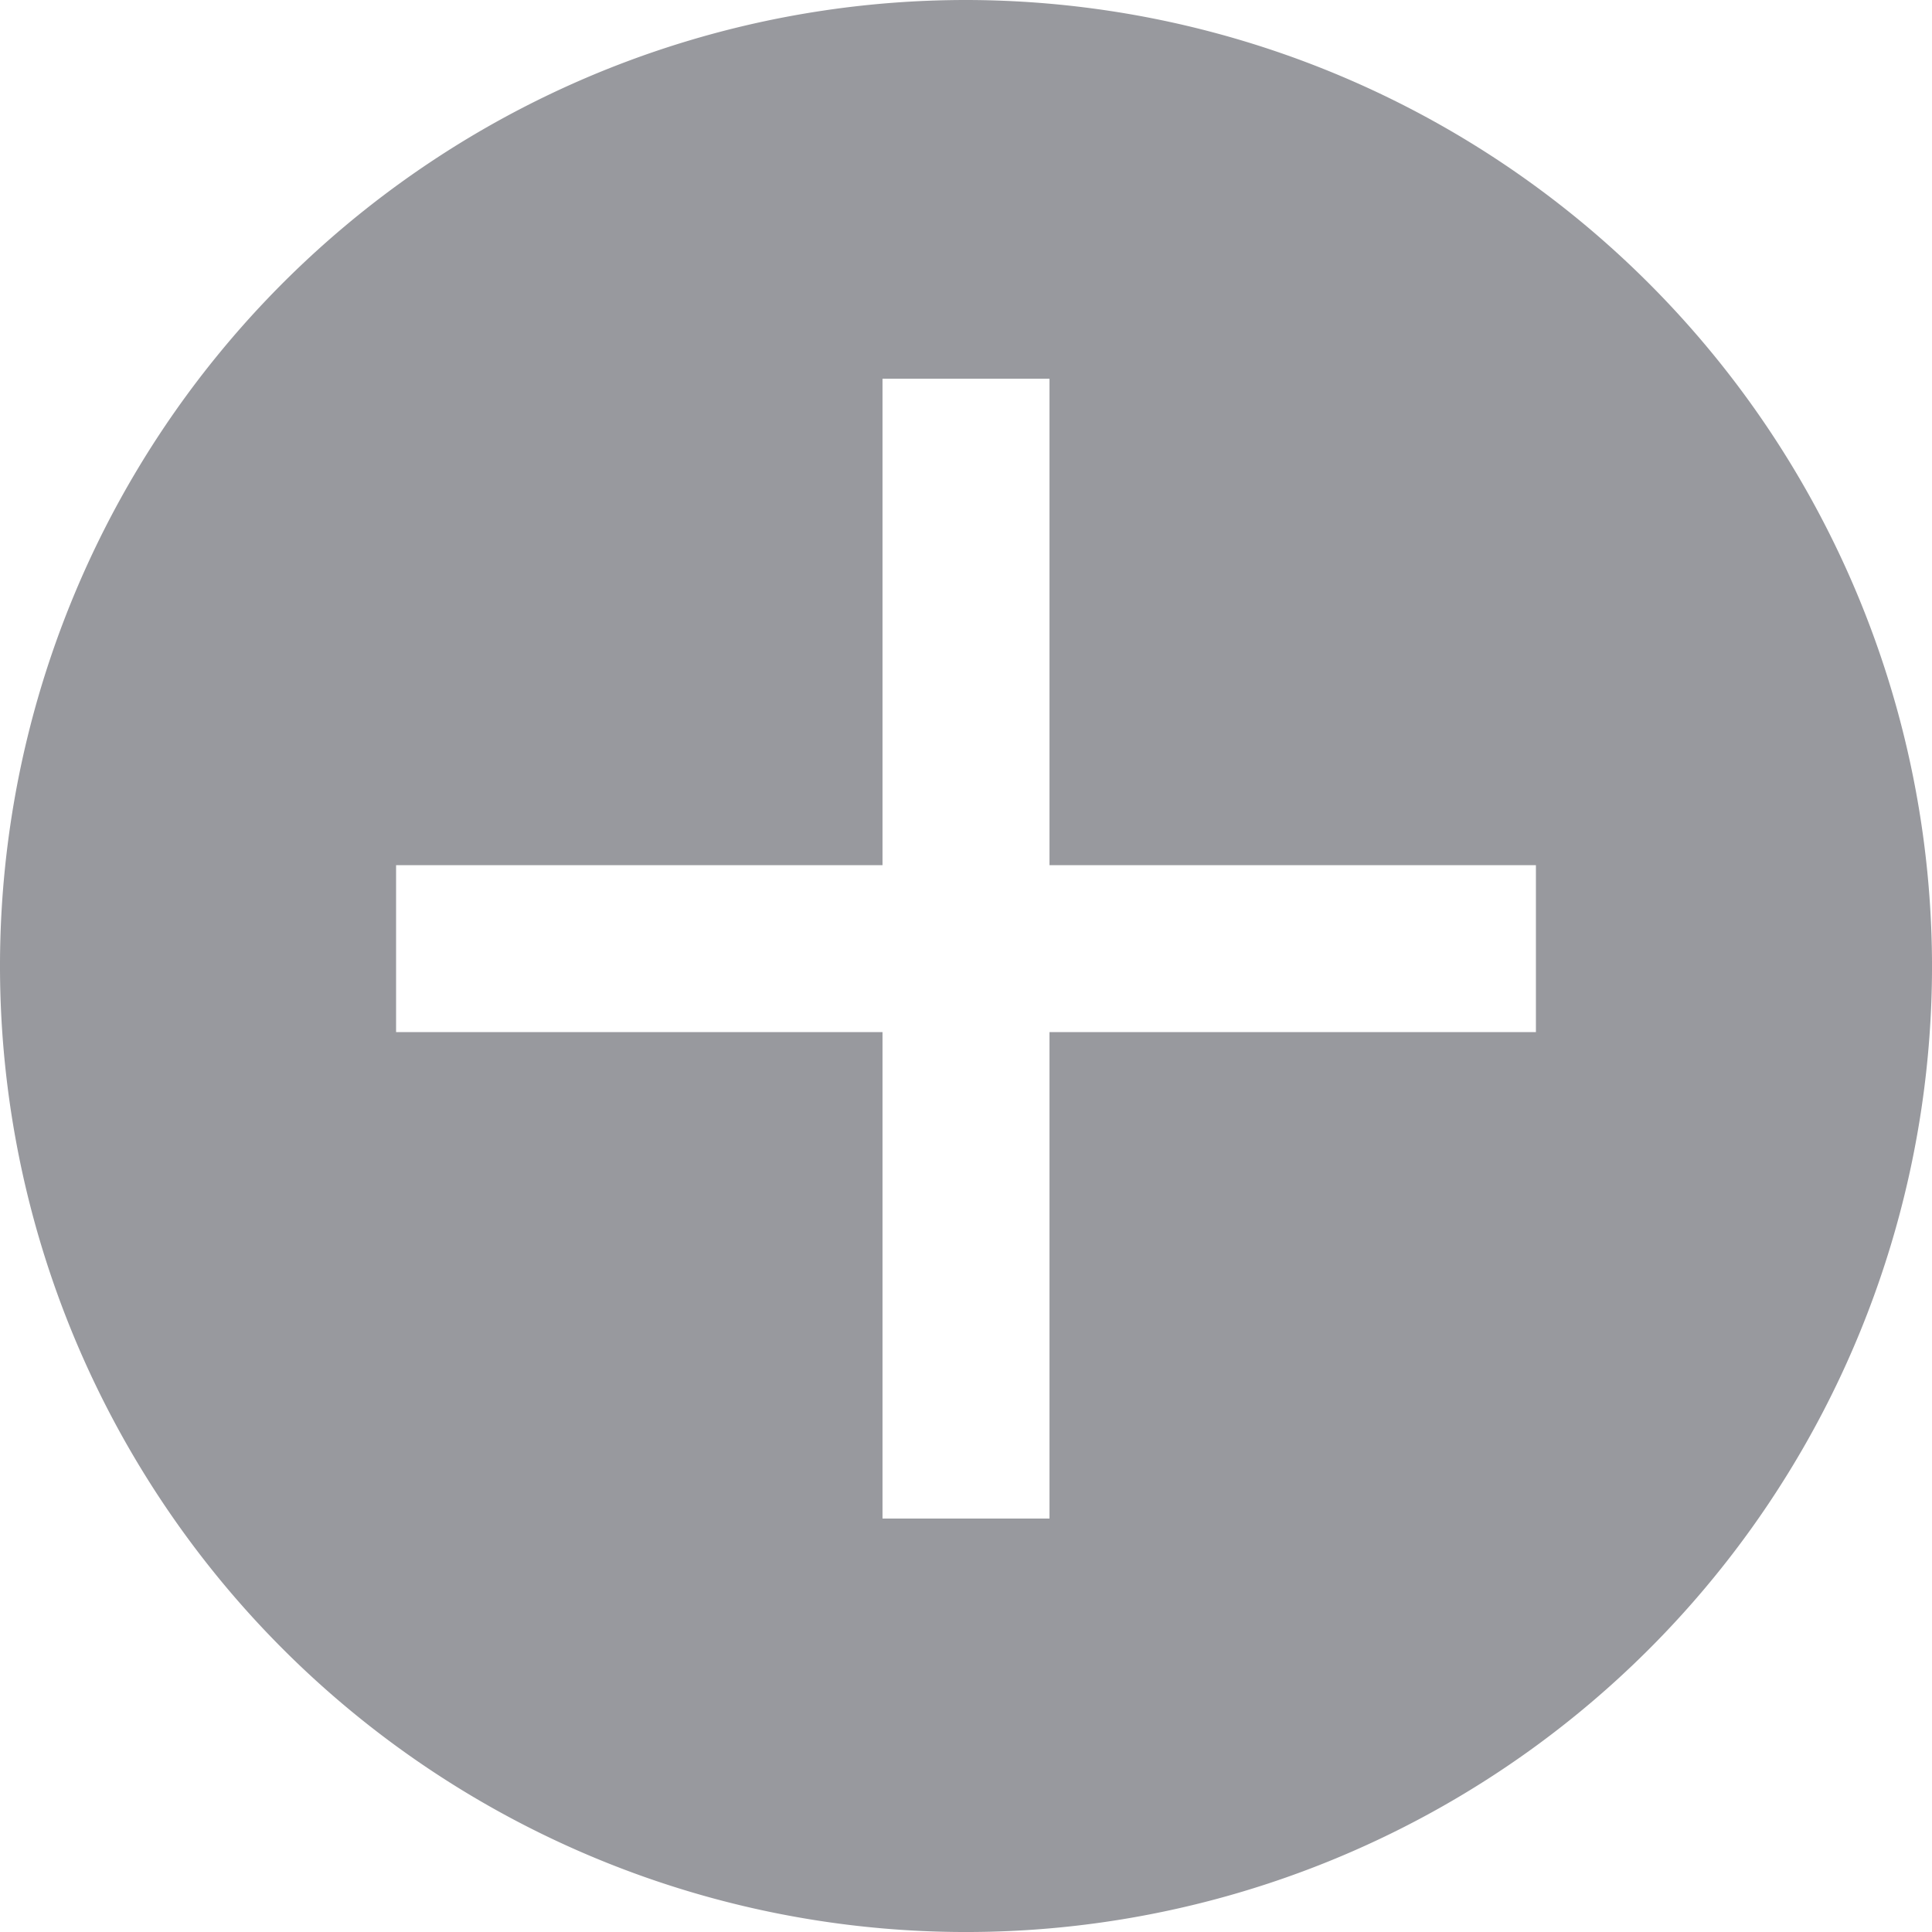 <?xml version="1.0" encoding="utf-8"?>
<svg id="Layer_1" data-name="Layer 1" xmlns="http://www.w3.org/2000/svg" width="99.999" height="100" viewBox="0 0 99.999 100">
  <defs>
    <style>
      .cls-1 {
        fill: #98999e;
      }
    </style>
  </defs>
  <title>icon-much_more</title>
  <path class="cls-1" d="M50,0a50,50,0,1,0,50,50A50.056,50.056,0,0,0,50,0ZM79.498,53.422H54.321V78.6H45.678V53.422H20.501V44.78H45.678V19.602H54.321V44.78H79.498Z"/>
</svg>
